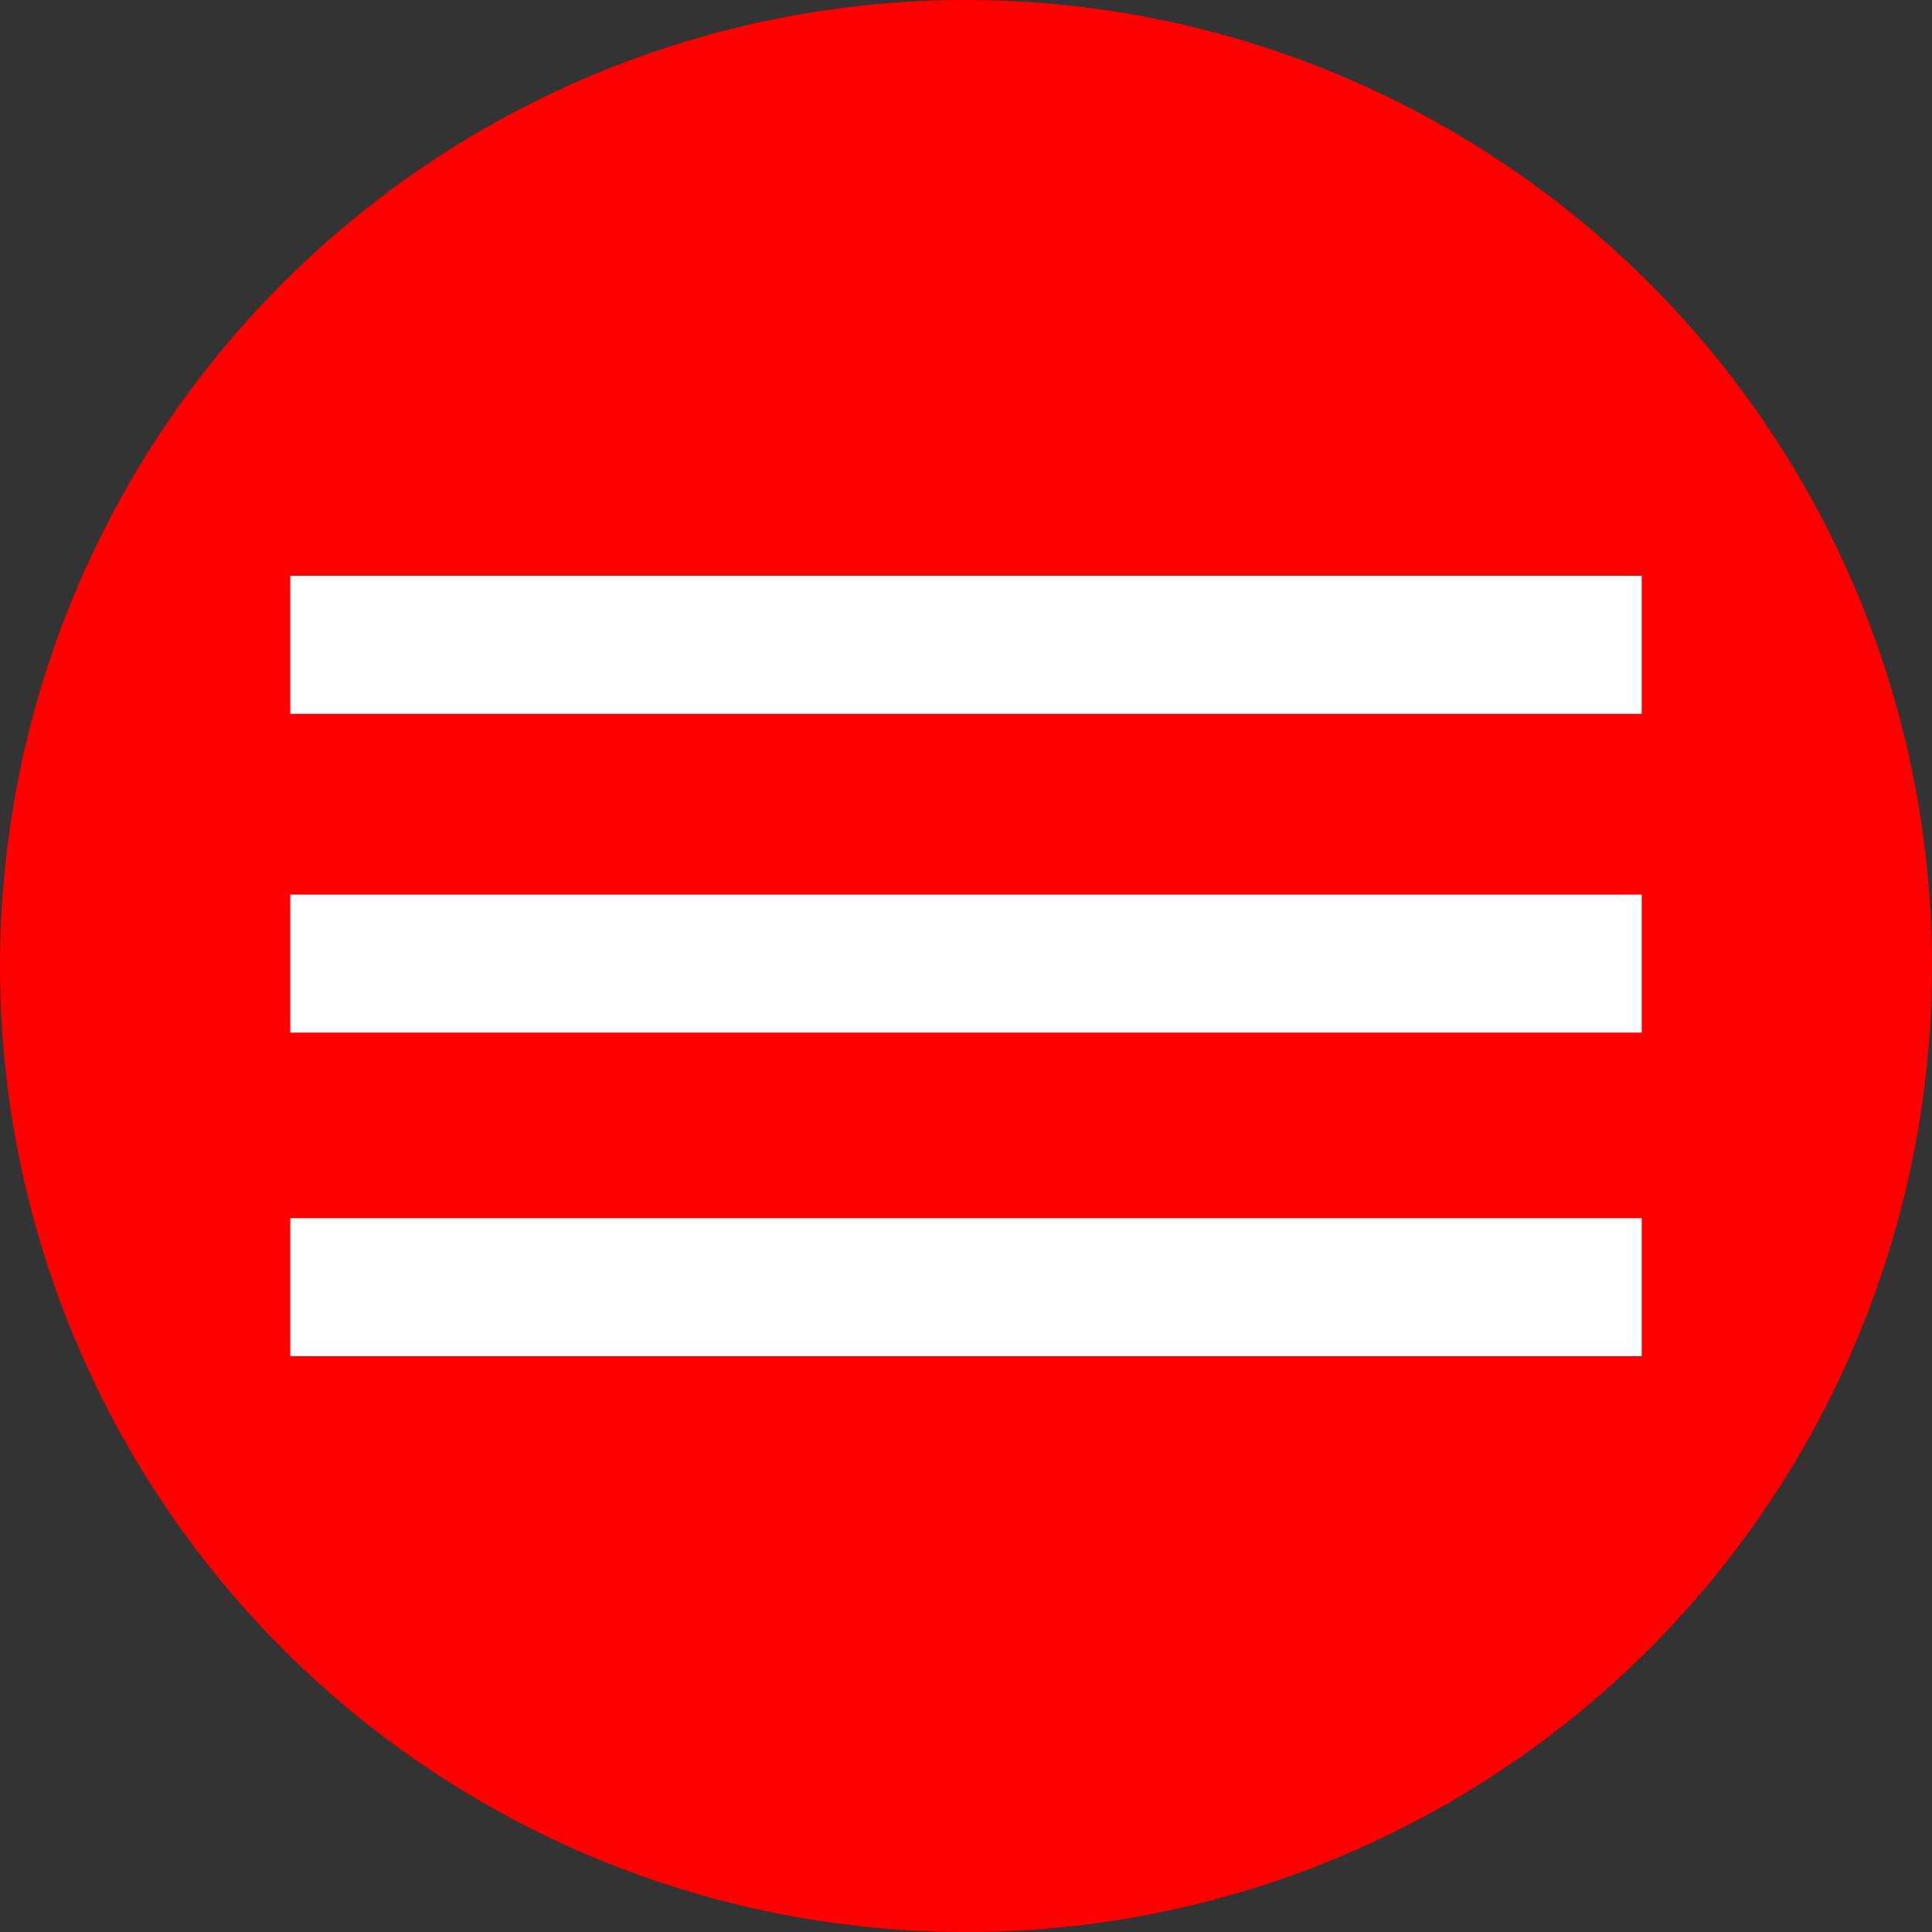 <?xml version="1.0" encoding="UTF-8"?> <!-- Creator: CorelDRAW X6 --> <svg xmlns="http://www.w3.org/2000/svg" xmlns:xlink="http://www.w3.org/1999/xlink" xml:space="preserve" width="260px" height="260px" style="shape-rendering:geometricPrecision; text-rendering:geometricPrecision; image-rendering:optimizeQuality; fill-rule:evenodd; clip-rule:evenodd" viewBox="0 0 406 406"><rect x="0" y="0" width="406" height="406" fill="#333333" stroke="none"/> <defs> <style type="text/css"> <![CDATA[ .fil1 {fill:#FEFEFE} .fil0 {fill:red} ]]> </style> </defs> <g id="Слой_x0020_1">  <circle class="fil0" cx="203" cy="203" r="203"></circle> <g id="_181629584"> <rect class="fil1" x="61" y="121" width="284" height="29"></rect> <rect class="fil1" x="61" y="188" width="284" height="29"></rect> <rect class="fil1" x="61" y="256" width="284" height="29"></rect> </g> </g> </svg> 